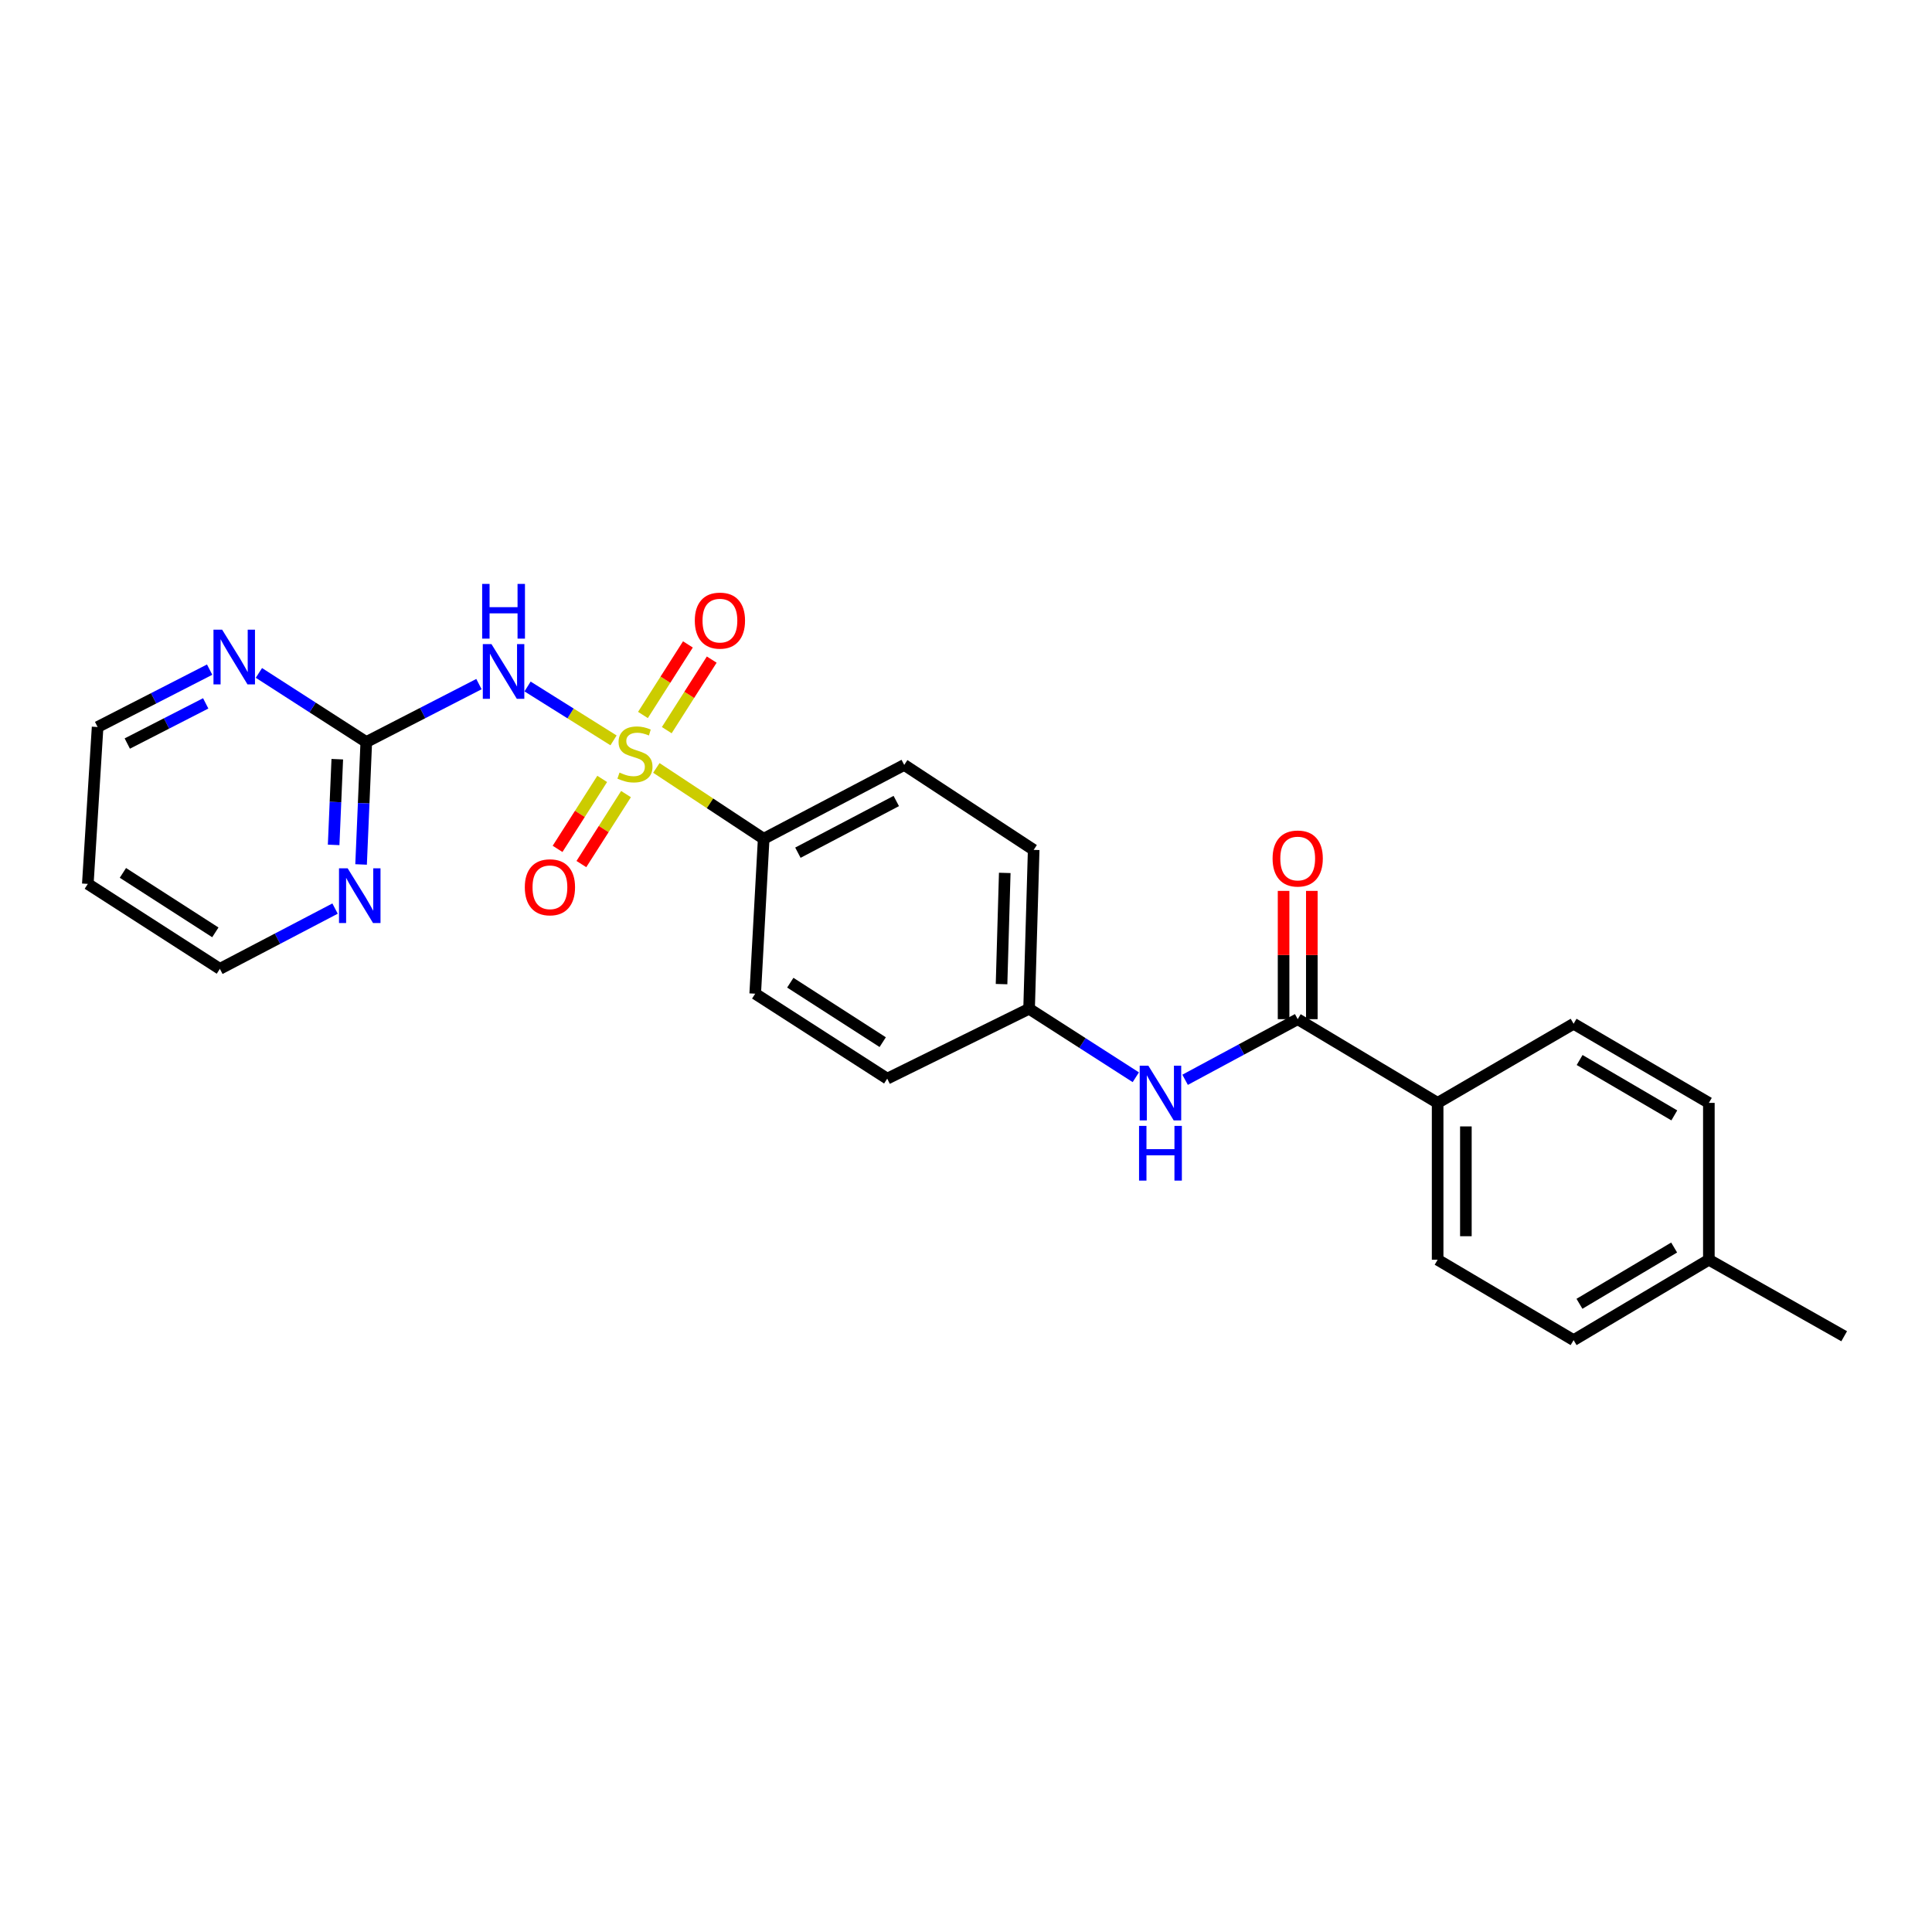 <?xml version='1.0' encoding='iso-8859-1'?>
<svg version='1.1' baseProfile='full'
              xmlns='http://www.w3.org/2000/svg'
                      xmlns:rdkit='http://www.rdkit.org/xml'
                      xmlns:xlink='http://www.w3.org/1999/xlink'
                  xml:space='preserve'
width='1000px' height='1000px' viewBox='0 0 1000 1000'>
<!-- END OF HEADER -->
<rect style='opacity:1.0;fill:#FFFFFF;stroke:none' width='1000' height='1000' x='0' y='0'> </rect>
<path class='bond-0' d='M 317.566,383.217 L 295.314,369.271' style='fill:none;fill-rule:evenodd;stroke:#CCCC00;stroke-width:6px;stroke-linecap:butt;stroke-linejoin:miter;stroke-opacity:1' />
<path class='bond-0' d='M 295.314,369.271 L 273.062,355.326' style='fill:none;fill-rule:evenodd;stroke:#0000FF;stroke-width:6px;stroke-linecap:butt;stroke-linejoin:miter;stroke-opacity:1' />
<path class='bond-3' d='M 339.728,397.475 L 367.505,415.809' style='fill:none;fill-rule:evenodd;stroke:#CCCC00;stroke-width:6px;stroke-linecap:butt;stroke-linejoin:miter;stroke-opacity:1' />
<path class='bond-3' d='M 367.505,415.809 L 395.281,434.143' style='fill:none;fill-rule:evenodd;stroke:#000000;stroke-width:6px;stroke-linecap:butt;stroke-linejoin:miter;stroke-opacity:1' />
<path class='bond-5' d='M 345.117,377.927 L 356.754,359.665' style='fill:none;fill-rule:evenodd;stroke:#CCCC00;stroke-width:6px;stroke-linecap:butt;stroke-linejoin:miter;stroke-opacity:1' />
<path class='bond-5' d='M 356.754,359.665 L 368.391,341.403' style='fill:none;fill-rule:evenodd;stroke:#FF0000;stroke-width:6px;stroke-linecap:butt;stroke-linejoin:miter;stroke-opacity:1' />
<path class='bond-5' d='M 332.789,370.071 L 344.426,351.809' style='fill:none;fill-rule:evenodd;stroke:#CCCC00;stroke-width:6px;stroke-linecap:butt;stroke-linejoin:miter;stroke-opacity:1' />
<path class='bond-5' d='M 344.426,351.809 L 356.062,333.547' style='fill:none;fill-rule:evenodd;stroke:#FF0000;stroke-width:6px;stroke-linecap:butt;stroke-linejoin:miter;stroke-opacity:1' />
<path class='bond-6' d='M 311.695,403.161 L 300.145,421.27' style='fill:none;fill-rule:evenodd;stroke:#CCCC00;stroke-width:6px;stroke-linecap:butt;stroke-linejoin:miter;stroke-opacity:1' />
<path class='bond-6' d='M 300.145,421.27 L 288.596,439.379' style='fill:none;fill-rule:evenodd;stroke:#FF0000;stroke-width:6px;stroke-linecap:butt;stroke-linejoin:miter;stroke-opacity:1' />
<path class='bond-6' d='M 324.02,411.021 L 312.471,429.13' style='fill:none;fill-rule:evenodd;stroke:#CCCC00;stroke-width:6px;stroke-linecap:butt;stroke-linejoin:miter;stroke-opacity:1' />
<path class='bond-6' d='M 312.471,429.13 L 300.922,447.239' style='fill:none;fill-rule:evenodd;stroke:#FF0000;stroke-width:6px;stroke-linecap:butt;stroke-linejoin:miter;stroke-opacity:1' />
<path class='bond-1' d='M 247.905,354.091 L 218.746,369.082' style='fill:none;fill-rule:evenodd;stroke:#0000FF;stroke-width:6px;stroke-linecap:butt;stroke-linejoin:miter;stroke-opacity:1' />
<path class='bond-1' d='M 218.746,369.082 L 189.587,384.074' style='fill:none;fill-rule:evenodd;stroke:#000000;stroke-width:6px;stroke-linecap:butt;stroke-linejoin:miter;stroke-opacity:1' />
<path class='bond-8' d='M 189.587,384.074 L 188.241,415.758' style='fill:none;fill-rule:evenodd;stroke:#000000;stroke-width:6px;stroke-linecap:butt;stroke-linejoin:miter;stroke-opacity:1' />
<path class='bond-8' d='M 188.241,415.758 L 186.895,447.442' style='fill:none;fill-rule:evenodd;stroke:#0000FF;stroke-width:6px;stroke-linecap:butt;stroke-linejoin:miter;stroke-opacity:1' />
<path class='bond-8' d='M 174.578,392.958 L 173.635,415.137' style='fill:none;fill-rule:evenodd;stroke:#000000;stroke-width:6px;stroke-linecap:butt;stroke-linejoin:miter;stroke-opacity:1' />
<path class='bond-8' d='M 173.635,415.137 L 172.693,437.316' style='fill:none;fill-rule:evenodd;stroke:#0000FF;stroke-width:6px;stroke-linecap:butt;stroke-linejoin:miter;stroke-opacity:1' />
<path class='bond-9' d='M 189.587,384.074 L 161.798,366.187' style='fill:none;fill-rule:evenodd;stroke:#000000;stroke-width:6px;stroke-linecap:butt;stroke-linejoin:miter;stroke-opacity:1' />
<path class='bond-9' d='M 161.798,366.187 L 134.009,348.3' style='fill:none;fill-rule:evenodd;stroke:#0000FF;stroke-width:6px;stroke-linecap:butt;stroke-linejoin:miter;stroke-opacity:1' />
<path class='bond-2' d='M 671.689,527.524 L 642.548,543.212' style='fill:none;fill-rule:evenodd;stroke:#000000;stroke-width:6px;stroke-linecap:butt;stroke-linejoin:miter;stroke-opacity:1' />
<path class='bond-2' d='M 642.548,543.212 L 613.407,558.9' style='fill:none;fill-rule:evenodd;stroke:#0000FF;stroke-width:6px;stroke-linecap:butt;stroke-linejoin:miter;stroke-opacity:1' />
<path class='bond-7' d='M 671.689,527.524 L 744.117,570.852' style='fill:none;fill-rule:evenodd;stroke:#000000;stroke-width:6px;stroke-linecap:butt;stroke-linejoin:miter;stroke-opacity:1' />
<path class='bond-10' d='M 678.998,527.524 L 678.998,494.326' style='fill:none;fill-rule:evenodd;stroke:#000000;stroke-width:6px;stroke-linecap:butt;stroke-linejoin:miter;stroke-opacity:1' />
<path class='bond-10' d='M 678.998,494.326 L 678.998,461.127' style='fill:none;fill-rule:evenodd;stroke:#FF0000;stroke-width:6px;stroke-linecap:butt;stroke-linejoin:miter;stroke-opacity:1' />
<path class='bond-10' d='M 664.38,527.524 L 664.38,494.326' style='fill:none;fill-rule:evenodd;stroke:#000000;stroke-width:6px;stroke-linecap:butt;stroke-linejoin:miter;stroke-opacity:1' />
<path class='bond-10' d='M 664.38,494.326 L 664.38,461.127' style='fill:none;fill-rule:evenodd;stroke:#FF0000;stroke-width:6px;stroke-linecap:butt;stroke-linejoin:miter;stroke-opacity:1' />
<path class='bond-11' d='M 395.281,434.143 L 468.026,395.923' style='fill:none;fill-rule:evenodd;stroke:#000000;stroke-width:6px;stroke-linecap:butt;stroke-linejoin:miter;stroke-opacity:1' />
<path class='bond-11' d='M 412.992,441.351 L 463.913,414.597' style='fill:none;fill-rule:evenodd;stroke:#000000;stroke-width:6px;stroke-linecap:butt;stroke-linejoin:miter;stroke-opacity:1' />
<path class='bond-12' d='M 395.281,434.143 L 390.895,514.335' style='fill:none;fill-rule:evenodd;stroke:#000000;stroke-width:6px;stroke-linecap:butt;stroke-linejoin:miter;stroke-opacity:1' />
<path class='bond-4' d='M 587.89,557.579 L 560.273,539.855' style='fill:none;fill-rule:evenodd;stroke:#0000FF;stroke-width:6px;stroke-linecap:butt;stroke-linejoin:miter;stroke-opacity:1' />
<path class='bond-4' d='M 560.273,539.855 L 532.657,522.131' style='fill:none;fill-rule:evenodd;stroke:#000000;stroke-width:6px;stroke-linecap:butt;stroke-linejoin:miter;stroke-opacity:1' />
<path class='bond-13' d='M 744.117,570.852 L 744.117,652.043' style='fill:none;fill-rule:evenodd;stroke:#000000;stroke-width:6px;stroke-linecap:butt;stroke-linejoin:miter;stroke-opacity:1' />
<path class='bond-13' d='M 758.736,583.031 L 758.736,639.865' style='fill:none;fill-rule:evenodd;stroke:#000000;stroke-width:6px;stroke-linecap:butt;stroke-linejoin:miter;stroke-opacity:1' />
<path class='bond-14' d='M 744.117,570.852 L 814.49,529.896' style='fill:none;fill-rule:evenodd;stroke:#000000;stroke-width:6px;stroke-linecap:butt;stroke-linejoin:miter;stroke-opacity:1' />
<path class='bond-22' d='M 173.426,470.28 L 143.616,485.879' style='fill:none;fill-rule:evenodd;stroke:#0000FF;stroke-width:6px;stroke-linecap:butt;stroke-linejoin:miter;stroke-opacity:1' />
<path class='bond-22' d='M 143.616,485.879 L 113.805,501.478' style='fill:none;fill-rule:evenodd;stroke:#000000;stroke-width:6px;stroke-linecap:butt;stroke-linejoin:miter;stroke-opacity:1' />
<path class='bond-23' d='M 108.51,346.598 L 79.516,361.45' style='fill:none;fill-rule:evenodd;stroke:#0000FF;stroke-width:6px;stroke-linecap:butt;stroke-linejoin:miter;stroke-opacity:1' />
<path class='bond-23' d='M 79.516,361.45 L 50.522,376.301' style='fill:none;fill-rule:evenodd;stroke:#000000;stroke-width:6px;stroke-linecap:butt;stroke-linejoin:miter;stroke-opacity:1' />
<path class='bond-23' d='M 106.477,364.065 L 86.181,374.461' style='fill:none;fill-rule:evenodd;stroke:#0000FF;stroke-width:6px;stroke-linecap:butt;stroke-linejoin:miter;stroke-opacity:1' />
<path class='bond-23' d='M 86.181,374.461 L 65.885,384.857' style='fill:none;fill-rule:evenodd;stroke:#000000;stroke-width:6px;stroke-linecap:butt;stroke-linejoin:miter;stroke-opacity:1' />
<path class='bond-17' d='M 468.026,395.923 L 535.028,439.901' style='fill:none;fill-rule:evenodd;stroke:#000000;stroke-width:6px;stroke-linecap:butt;stroke-linejoin:miter;stroke-opacity:1' />
<path class='bond-16' d='M 390.895,514.335 L 459.23,558.305' style='fill:none;fill-rule:evenodd;stroke:#000000;stroke-width:6px;stroke-linecap:butt;stroke-linejoin:miter;stroke-opacity:1' />
<path class='bond-16' d='M 409.056,508.637 L 456.89,539.415' style='fill:none;fill-rule:evenodd;stroke:#000000;stroke-width:6px;stroke-linecap:butt;stroke-linejoin:miter;stroke-opacity:1' />
<path class='bond-18' d='M 744.117,652.043 L 814.49,693.65' style='fill:none;fill-rule:evenodd;stroke:#000000;stroke-width:6px;stroke-linecap:butt;stroke-linejoin:miter;stroke-opacity:1' />
<path class='bond-19' d='M 814.49,529.896 L 884.505,570.852' style='fill:none;fill-rule:evenodd;stroke:#000000;stroke-width:6px;stroke-linecap:butt;stroke-linejoin:miter;stroke-opacity:1' />
<path class='bond-19' d='M 817.611,548.657 L 866.622,577.327' style='fill:none;fill-rule:evenodd;stroke:#000000;stroke-width:6px;stroke-linecap:butt;stroke-linejoin:miter;stroke-opacity:1' />
<path class='bond-15' d='M 532.657,522.131 L 459.23,558.305' style='fill:none;fill-rule:evenodd;stroke:#000000;stroke-width:6px;stroke-linecap:butt;stroke-linejoin:miter;stroke-opacity:1' />
<path class='bond-25' d='M 532.657,522.131 L 535.028,439.901' style='fill:none;fill-rule:evenodd;stroke:#000000;stroke-width:6px;stroke-linecap:butt;stroke-linejoin:miter;stroke-opacity:1' />
<path class='bond-25' d='M 518.4,509.375 L 520.06,451.814' style='fill:none;fill-rule:evenodd;stroke:#000000;stroke-width:6px;stroke-linecap:butt;stroke-linejoin:miter;stroke-opacity:1' />
<path class='bond-27' d='M 814.49,693.65 L 884.505,652.043' style='fill:none;fill-rule:evenodd;stroke:#000000;stroke-width:6px;stroke-linecap:butt;stroke-linejoin:miter;stroke-opacity:1' />
<path class='bond-27' d='M 817.524,674.842 L 866.535,645.717' style='fill:none;fill-rule:evenodd;stroke:#000000;stroke-width:6px;stroke-linecap:butt;stroke-linejoin:miter;stroke-opacity:1' />
<path class='bond-20' d='M 884.505,570.852 L 884.505,652.043' style='fill:none;fill-rule:evenodd;stroke:#000000;stroke-width:6px;stroke-linecap:butt;stroke-linejoin:miter;stroke-opacity:1' />
<path class='bond-24' d='M 884.505,652.043 L 954.545,691.636' style='fill:none;fill-rule:evenodd;stroke:#000000;stroke-width:6px;stroke-linecap:butt;stroke-linejoin:miter;stroke-opacity:1' />
<path class='bond-21' d='M 45.455,457.5 L 50.522,376.301' style='fill:none;fill-rule:evenodd;stroke:#000000;stroke-width:6px;stroke-linecap:butt;stroke-linejoin:miter;stroke-opacity:1' />
<path class='bond-26' d='M 45.455,457.5 L 113.805,501.478' style='fill:none;fill-rule:evenodd;stroke:#000000;stroke-width:6px;stroke-linecap:butt;stroke-linejoin:miter;stroke-opacity:1' />
<path class='bond-26' d='M 63.617,451.803 L 111.463,482.588' style='fill:none;fill-rule:evenodd;stroke:#000000;stroke-width:6px;stroke-linecap:butt;stroke-linejoin:miter;stroke-opacity:1' />
<path  class='atom-0' d='M 320.652 399.885
Q 320.972 400.005, 322.292 400.565
Q 323.612 401.125, 325.052 401.485
Q 326.532 401.805, 327.972 401.805
Q 330.652 401.805, 332.212 400.525
Q 333.772 399.205, 333.772 396.925
Q 333.772 395.365, 332.972 394.405
Q 332.212 393.445, 331.012 392.925
Q 329.812 392.405, 327.812 391.805
Q 325.292 391.045, 323.772 390.325
Q 322.292 389.605, 321.212 388.085
Q 320.172 386.565, 320.172 384.005
Q 320.172 380.445, 322.572 378.245
Q 325.012 376.045, 329.812 376.045
Q 333.092 376.045, 336.812 377.605
L 335.892 380.685
Q 332.492 379.285, 329.932 379.285
Q 327.172 379.285, 325.652 380.445
Q 324.132 381.565, 324.172 383.525
Q 324.172 385.045, 324.932 385.965
Q 325.732 386.885, 326.852 387.405
Q 328.012 387.925, 329.932 388.525
Q 332.492 389.325, 334.012 390.125
Q 335.532 390.925, 336.612 392.565
Q 337.732 394.165, 337.732 396.925
Q 337.732 400.845, 335.092 402.965
Q 332.492 405.045, 328.132 405.045
Q 325.612 405.045, 323.692 404.485
Q 321.812 403.965, 319.572 403.045
L 320.652 399.885
' fill='#CCCC00'/>
<path  class='atom-1' d='M 254.382 333.383
L 263.662 348.383
Q 264.582 349.863, 266.062 352.543
Q 267.542 355.223, 267.622 355.383
L 267.622 333.383
L 271.382 333.383
L 271.382 361.703
L 267.502 361.703
L 257.542 345.303
Q 256.382 343.383, 255.142 341.183
Q 253.942 338.983, 253.582 338.303
L 253.582 361.703
L 249.902 361.703
L 249.902 333.383
L 254.382 333.383
' fill='#0000FF'/>
<path  class='atom-1' d='M 249.562 302.231
L 253.402 302.231
L 253.402 314.271
L 267.882 314.271
L 267.882 302.231
L 271.722 302.231
L 271.722 330.551
L 267.882 330.551
L 267.882 317.471
L 253.402 317.471
L 253.402 330.551
L 249.562 330.551
L 249.562 302.231
' fill='#0000FF'/>
<path  class='atom-5' d='M 594.39 551.608
L 603.67 566.608
Q 604.59 568.088, 606.07 570.768
Q 607.55 573.448, 607.63 573.608
L 607.63 551.608
L 611.39 551.608
L 611.39 579.928
L 607.51 579.928
L 597.55 563.528
Q 596.39 561.608, 595.15 559.408
Q 593.95 557.208, 593.59 556.528
L 593.59 579.928
L 589.91 579.928
L 589.91 551.608
L 594.39 551.608
' fill='#0000FF'/>
<path  class='atom-5' d='M 589.57 582.76
L 593.41 582.76
L 593.41 594.8
L 607.89 594.8
L 607.89 582.76
L 611.73 582.76
L 611.73 611.08
L 607.89 611.08
L 607.89 598
L 593.41 598
L 593.41 611.08
L 589.57 611.08
L 589.57 582.76
' fill='#0000FF'/>
<path  class='atom-6' d='M 359.63 321.228
Q 359.63 314.428, 362.99 310.628
Q 366.35 306.828, 372.63 306.828
Q 378.91 306.828, 382.27 310.628
Q 385.63 314.428, 385.63 321.228
Q 385.63 328.108, 382.23 332.028
Q 378.83 335.908, 372.63 335.908
Q 366.39 335.908, 362.99 332.028
Q 359.63 328.148, 359.63 321.228
M 372.63 332.708
Q 376.95 332.708, 379.27 329.828
Q 381.63 326.908, 381.63 321.228
Q 381.63 315.668, 379.27 312.868
Q 376.95 310.028, 372.63 310.028
Q 368.31 310.028, 365.95 312.828
Q 363.63 315.628, 363.63 321.228
Q 363.63 326.948, 365.95 329.828
Q 368.31 332.708, 372.63 332.708
' fill='#FF0000'/>
<path  class='atom-7' d='M 271.642 459.253
Q 271.642 452.453, 275.002 448.653
Q 278.362 444.853, 284.642 444.853
Q 290.922 444.853, 294.282 448.653
Q 297.642 452.453, 297.642 459.253
Q 297.642 466.133, 294.242 470.053
Q 290.842 473.933, 284.642 473.933
Q 278.402 473.933, 275.002 470.053
Q 271.642 466.173, 271.642 459.253
M 284.642 470.733
Q 288.962 470.733, 291.282 467.853
Q 293.642 464.933, 293.642 459.253
Q 293.642 453.693, 291.282 450.893
Q 288.962 448.053, 284.642 448.053
Q 280.322 448.053, 277.962 450.853
Q 275.642 453.653, 275.642 459.253
Q 275.642 464.973, 277.962 467.853
Q 280.322 470.733, 284.642 470.733
' fill='#FF0000'/>
<path  class='atom-9' d='M 179.949 449.431
L 189.229 464.431
Q 190.149 465.911, 191.629 468.591
Q 193.109 471.271, 193.189 471.431
L 193.189 449.431
L 196.949 449.431
L 196.949 477.751
L 193.069 477.751
L 183.109 461.351
Q 181.949 459.431, 180.709 457.231
Q 179.509 455.031, 179.149 454.351
L 179.149 477.751
L 175.469 477.751
L 175.469 449.431
L 179.949 449.431
' fill='#0000FF'/>
<path  class='atom-10' d='M 114.976 325.919
L 124.256 340.919
Q 125.176 342.399, 126.656 345.079
Q 128.136 347.759, 128.216 347.919
L 128.216 325.919
L 131.976 325.919
L 131.976 354.239
L 128.096 354.239
L 118.136 337.839
Q 116.976 335.919, 115.736 333.719
Q 114.536 331.519, 114.176 330.839
L 114.176 354.239
L 110.496 354.239
L 110.496 325.919
L 114.976 325.919
' fill='#0000FF'/>
<path  class='atom-11' d='M 658.689 444.367
Q 658.689 437.567, 662.049 433.767
Q 665.409 429.967, 671.689 429.967
Q 677.969 429.967, 681.329 433.767
Q 684.689 437.567, 684.689 444.367
Q 684.689 451.247, 681.289 455.167
Q 677.889 459.047, 671.689 459.047
Q 665.449 459.047, 662.049 455.167
Q 658.689 451.287, 658.689 444.367
M 671.689 455.847
Q 676.009 455.847, 678.329 452.967
Q 680.689 450.047, 680.689 444.367
Q 680.689 438.807, 678.329 436.007
Q 676.009 433.167, 671.689 433.167
Q 667.369 433.167, 665.009 435.967
Q 662.689 438.767, 662.689 444.367
Q 662.689 450.087, 665.009 452.967
Q 667.369 455.847, 671.689 455.847
' fill='#FF0000'/>
</svg>
